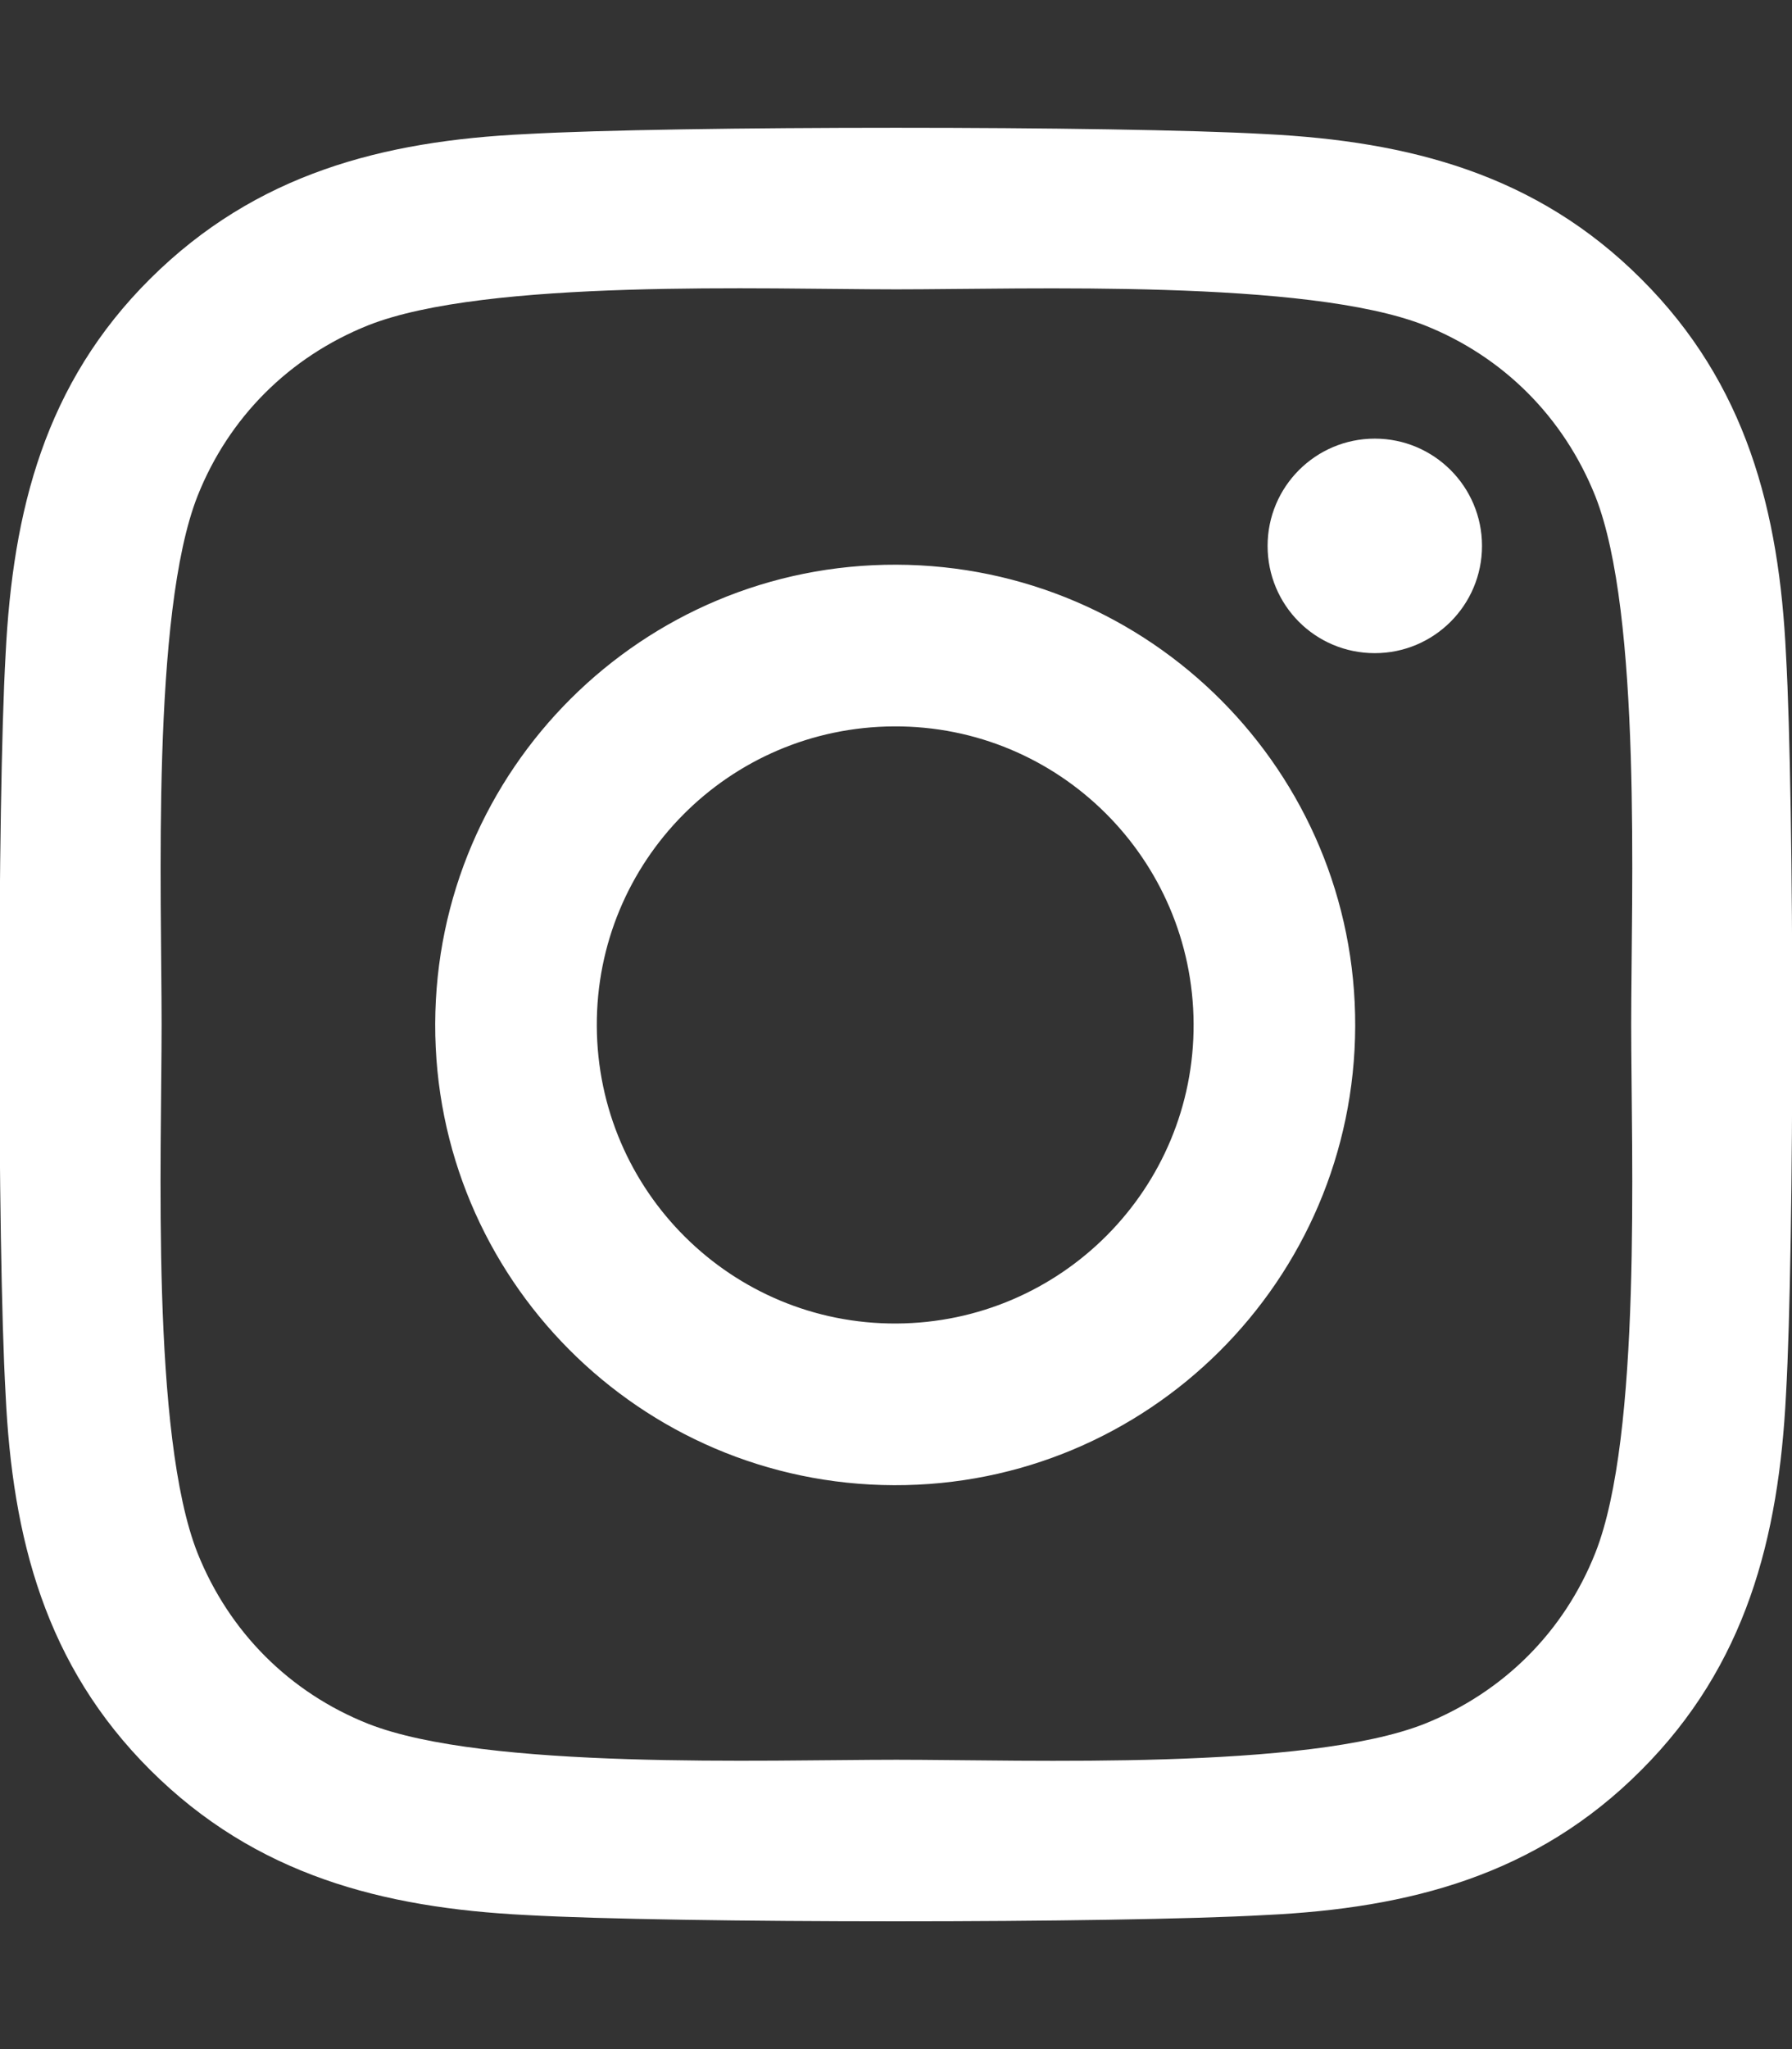 <?xml version="1.0" encoding="utf-8"?>
<!-- Generator: Adobe Illustrator 28.0.0, SVG Export Plug-In . SVG Version: 6.00 Build 0)  -->
<svg version="1.1" id="Layer_1" xmlns="http://www.w3.org/2000/svg" xmlns:xlink="http://www.w3.org/1999/xlink" x="0px" y="0px"
	 viewBox="0 0 448 512" style="enable-background:new 0 0 448 512;" xml:space="preserve">
<rect x="0" y="0" width="448" height="512" fill="#333333" stroke="none"/>
<style type="text/css">
	.st0{fill:#FFFFFF;}
</style>
<path class="st0" d="M224.1,141.1c-63.5-0.2-115.1,51.2-115.3,114.7s51.2,115.1,114.7,115.3s115.1-51.2,115.3-114.7
	S287.6,141.3,224.1,141.1L224.1,141.1z M223.5,181.5c41.2-0.2,74.7,33.1,74.9,74.3c0.2,41.2-33.1,74.7-74.3,74.9
	s-74.7-33.1-74.9-74.3C149,215.2,182.2,181.7,223.5,181.5L223.5,181.5L223.5,181.5z M316.9,136.4c0-14.8,12-26.8,26.8-26.8
	c14.8,0,26.8,12,26.8,26.8s-12,26.8-26.8,26.8C328.8,163.2,316.9,151.2,316.9,136.4z M446.5,163.6c-1.7-35.9-9.9-67.7-36.2-93.9
	c-26.2-26.2-58-34.4-93.9-36.2c-37-2.1-147.9-2.1-184.9,0C95.7,35.2,64,43.4,37.6,69.6s-34.4,58-36.2,93.9
	c-2.1,37-2.1,147.9,0,184.9c1.7,35.9,9.9,67.7,36.2,93.9s58,34.4,93.9,36.2c37,2.1,147.9,2.1,184.9,0c35.9-1.7,67.7-9.9,93.9-36.2
	c26.2-26.2,34.4-58,36.2-93.9C448.6,311.4,448.6,200.6,446.5,163.6z M398.8,388.1c-7.8,19.6-22.9,34.7-42.6,42.6
	c-29.5,11.7-99.5,9-132.1,9s-102.7,2.6-132.1-9c-19.6-7.8-34.7-22.9-42.6-42.6c-11.7-29.5-9-99.5-9-132.1s-2.6-102.7,9-132.1
	c7.8-19.6,22.9-34.7,42.6-42.6c29.5-11.7,99.5-9,132.1-9s102.7-2.6,132.1,9c19.6,7.8,34.7,22.9,42.6,42.6c11.7,29.5,9,99.5,9,132.1
	S410.5,358.7,398.8,388.1z"/>
</svg>
